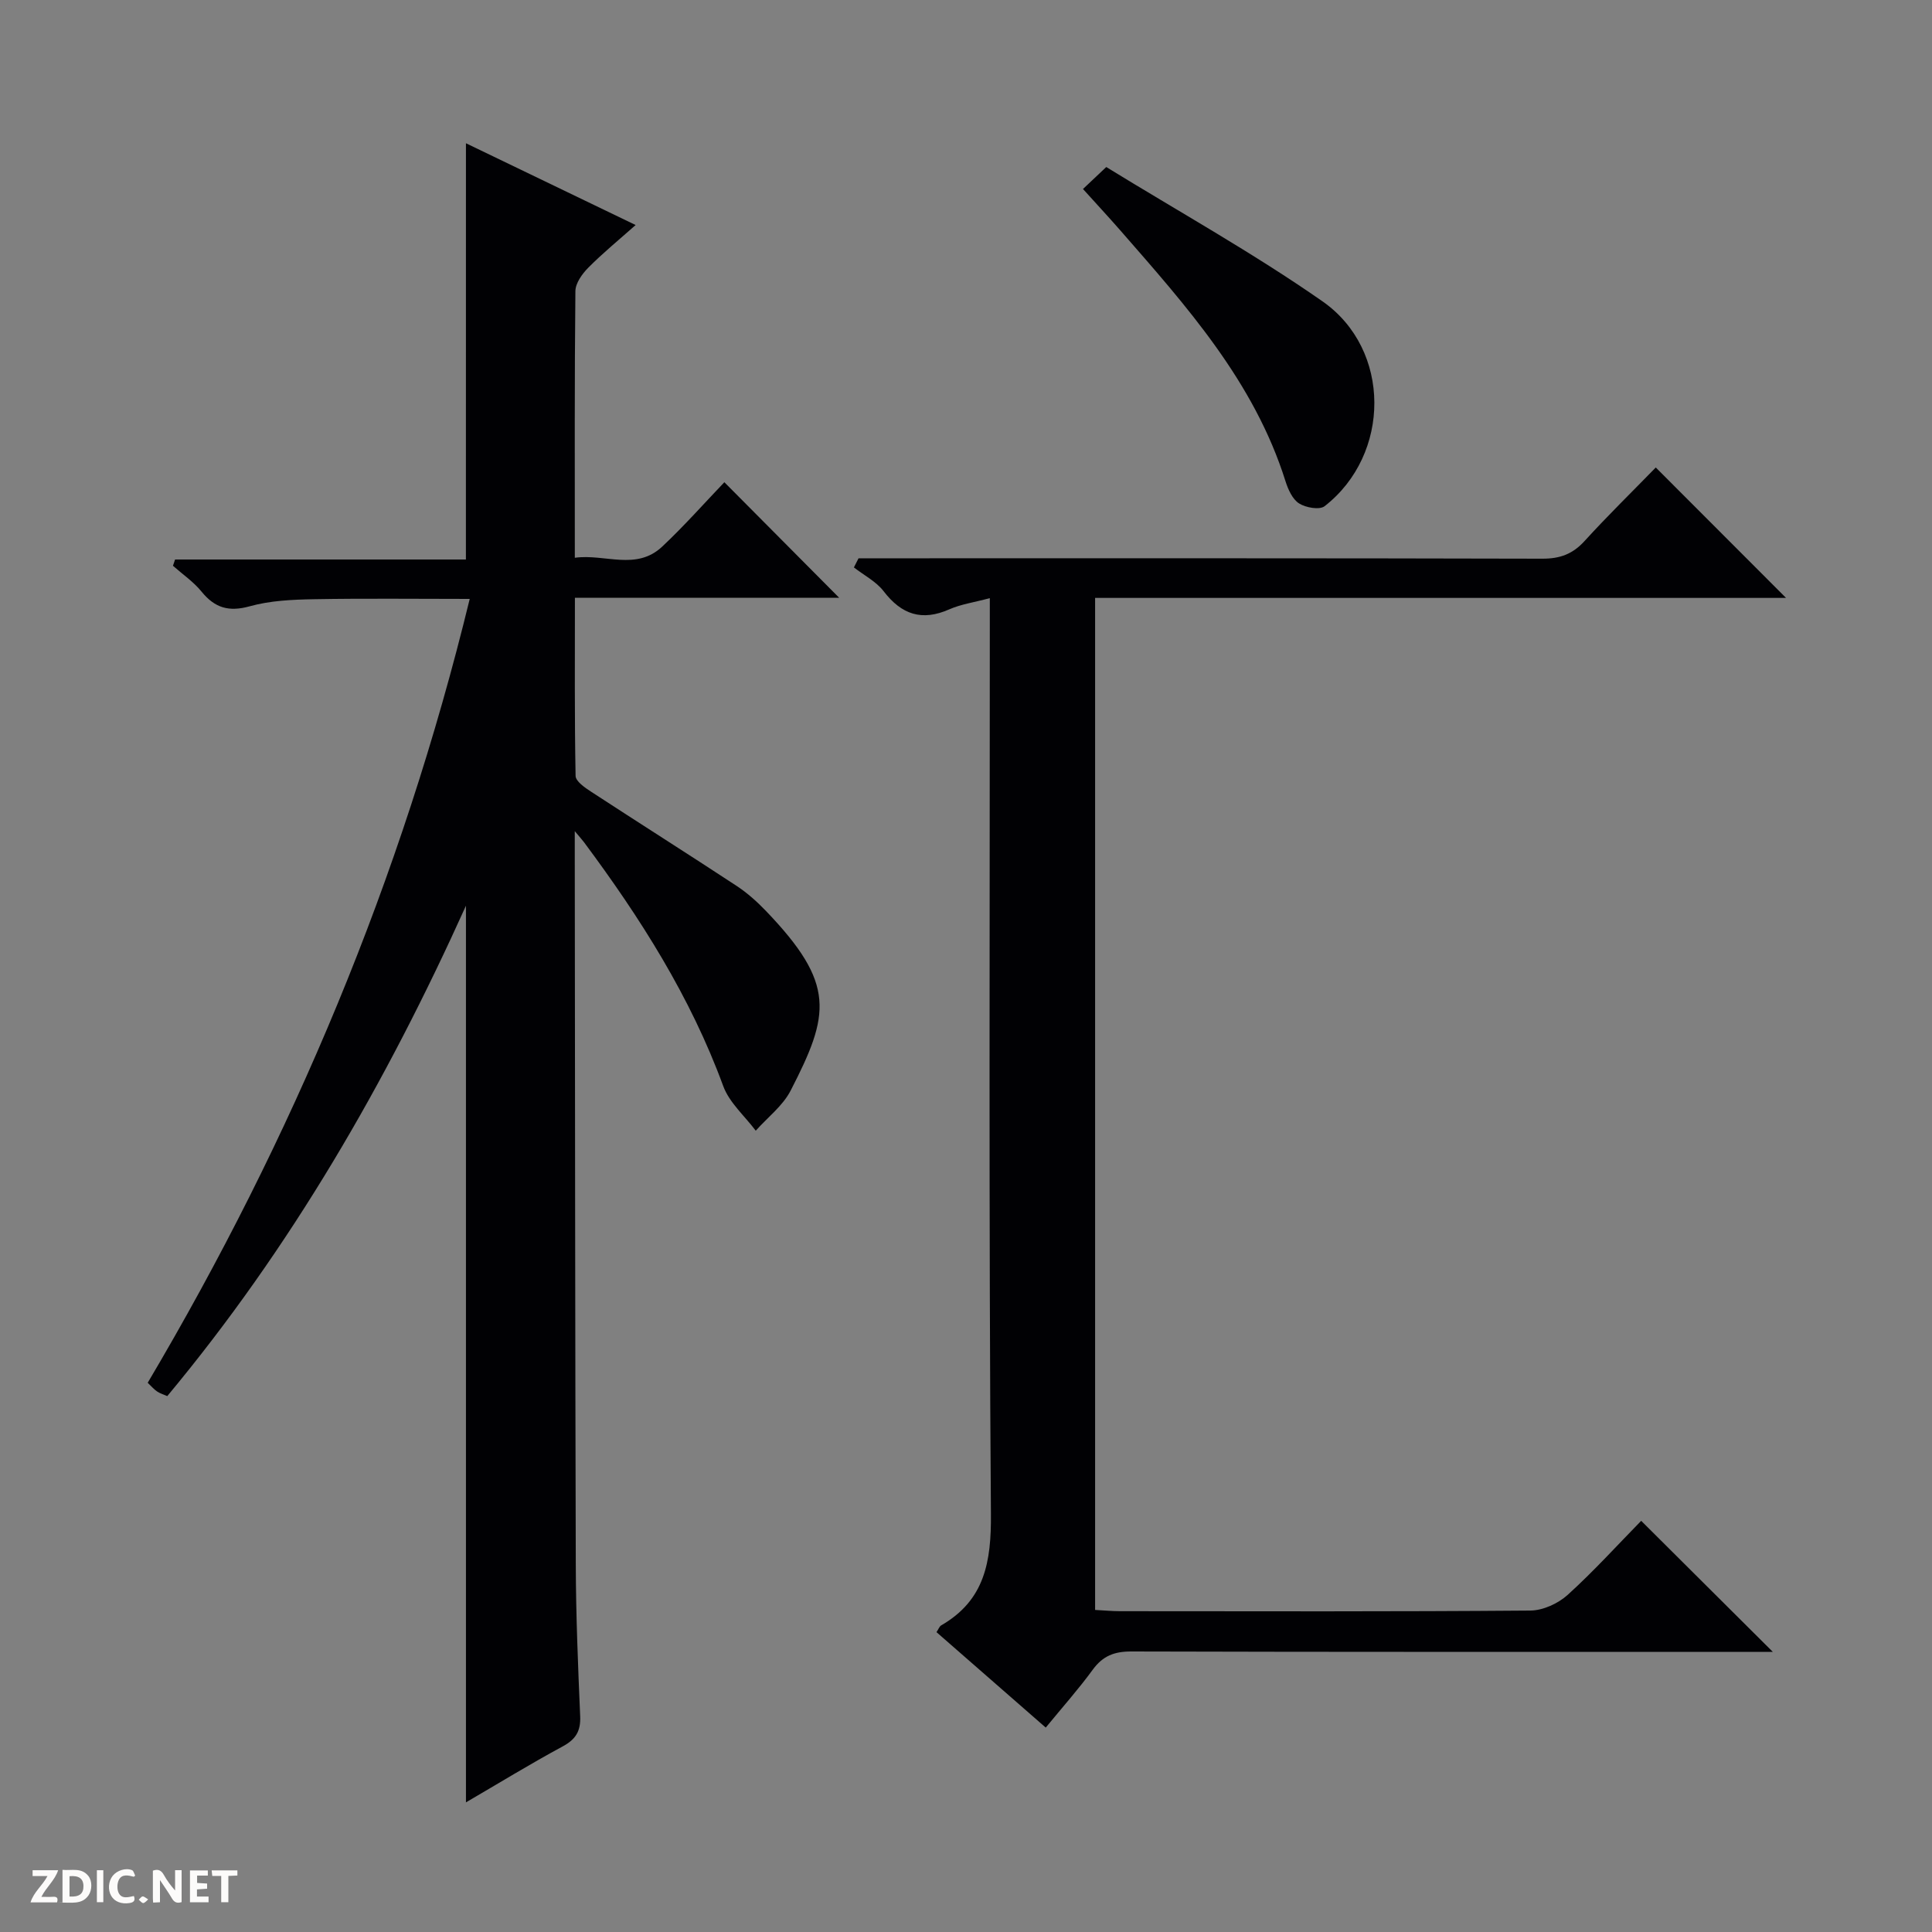 <svg enable-background="new 0 0 400 400" viewBox="0 0 400 400" xmlns="http://www.w3.org/2000/svg"><rect x="0" y="0" width="400" height="400" fill="#808080" stroke="none"/><g fill="#fcfbfa"><path d="m37.59 393.81c-.92.31-1.52.05-2-.78-.7-1.2-1.52-2.34-2.47-3.78v4.59c-.55.03-.95.05-1.41.07-.03-.37-.06-.64-.06-.91 0-1.91 0-3.81 0-5.7 1.13-.41 1.77-.03 2.29.91.62 1.11 1.38 2.14 2.31 3.19v-4.2h1.35v6.61z"/><path d="m12.94 393.88v-6.75c1.9.19 3.93-.54 5.37 1.29.8 1.01.78 2.88.03 3.97-1.37 1.97-3.4 1.51-6.4 1.49m2.45-1.22c2.04.12 2.92-.58 2.89-2.21-.03-1.51-.98-2.19-2.89-2z"/><path d="m11.81 393.87h-5.49c.68-2.18 2.47-3.48 3.51-5.45h-3.08v-1.21h5.29c-.71 2.13-2.44 3.48-3.47 5.51.86 0 1.63.04 2.39-.01.79-.05 1.14.21.85 1.16"/><path d="m39.33 393.86v-6.61h3.7v1.07h-2.22v1.52c.68.04 1.34.09 2.07.13v1.07c-.72.05-1.38.09-2.1.14v1.48h2.4v1.19h-3.85z"/><path d="m27.71 388.56c-1.15-.3-2.46-.61-3.1.64-.37.73-.41 1.93-.06 2.67.63 1.35 1.99.93 3.17.68.35.94-.01 1.32-.93 1.46-1.62.25-3.05-.27-3.76-1.48-.73-1.24-.6-3.03.31-4.17.88-1.11 2.71-1.7 4-1.16.32.13.44.74.65 1.12-.1.08-.19.16-.28.24"/><path d="m49.15 387.24v1.07c-.59.02-1.17.05-1.87.08v5.44h-1.48v-5.44h-1.85c-.05-.4-.08-.73-.13-1.15z"/><path d="m20.06 387.21h1.33v6.62h-1.33z"/><path d="m30.68 393.25c-.39.38-.8.79-1.05.76-.32-.05-.6-.45-.9-.7.26-.24.51-.64.8-.67.29-.04.62.3 1.15.61"/></g><path d="m96.47 29.66c11.79 5.68 23.13 11.15 35.13 16.93-3.49 3.1-6.81 5.81-9.81 8.84-1.27 1.28-2.65 3.21-2.66 4.86-.19 18.15-.12 36.3-.12 55.19 6.25-.86 12.7 2.75 18.09-2.31 4.59-4.31 8.77-9.05 12.87-13.33 8.23 8.28 15.94 16.04 23.78 23.93-17.81 0-35.97 0-54.72 0 0 12.68-.09 24.78.14 36.87.02 1.12 1.91 2.43 3.19 3.26 10.02 6.54 20.14 12.94 30.14 19.51 2.2 1.45 4.23 3.26 6.06 5.17 14.55 15.15 13.25 21.44 5.13 37.22-1.63 3.17-4.78 5.55-7.22 8.3-2.3-3.07-5.48-5.81-6.74-9.26-6.78-18.48-17.17-34.82-28.82-50.47-.35-.47-.76-.91-1.91-2.29v5.9c.06 48.65.07 97.3.21 145.94.03 10.48.46 20.95.91 31.42.13 3.08-.92 4.78-3.63 6.24-6.69 3.61-13.17 7.59-20.02 11.58 0-61.88 0-123.23 0-185.64-16.58 36.76-36.24 70.77-61.84 101.53-.71-.32-1.48-.54-2.1-.96-.66-.44-1.19-1.08-1.95-1.8 30.02-50.71 52.57-104.37 66.67-162.29-11.07 0-21.66-.13-32.24.06-4.45.08-9.05.28-13.29 1.46-4.35 1.21-7.24.35-9.99-3.03-1.66-2.04-3.92-3.58-5.92-5.35.15-.43.29-.87.44-1.3h60.21c.01-29.07.01-57.29.01-86.18z" fill="#010104"/><path d="m204.93 123.84c-3.32.89-5.99 1.26-8.37 2.31-5.69 2.52-9.9 1.1-13.62-3.75-1.55-2.02-4.07-3.3-6.15-4.92.32-.63.64-1.26.96-1.89h5.64c45.31 0 90.63-.04 135.94.08 3.64.01 6.27-.95 8.73-3.65 4.81-5.28 9.92-10.27 14.75-15.23 9.17 9.18 17.86 17.88 26.97 27-47.75 0-95.24 0-143.05 0v209.53c1.92.1 3.53.26 5.15.26 28.32.02 56.64.1 84.96-.13 2.61-.02 5.74-1.45 7.72-3.24 5.41-4.9 10.33-10.34 15.23-15.34 9.13 9.1 17.85 17.78 27.25 27.13-2.05 0-3.71 0-5.37 0-42.48 0-84.96.04-127.45-.08-3.52-.01-5.89.92-7.97 3.76-2.93 4.02-6.26 7.75-9.74 12-7.65-6.68-15.11-13.2-22.62-19.76.44-.66.61-1.19.97-1.4 9.04-5.22 10.38-13.18 10.3-23.08-.45-60.97-.23-121.95-.23-182.92 0-1.99 0-3.97 0-6.68z" fill="#010104"/><path d="m224.22 39.13c1.66-1.57 2.85-2.69 4.82-4.55 14.95 9.2 30.35 17.76 44.74 27.79 14.36 10 14.19 31.75.47 42.43-1.05.82-3.91.31-5.29-.57-1.37-.87-2.27-2.89-2.81-4.59-6.48-20.62-20.5-36.25-34.29-52.04-2.4-2.74-4.87-5.4-7.64-8.47z" fill="#010104"/></svg>